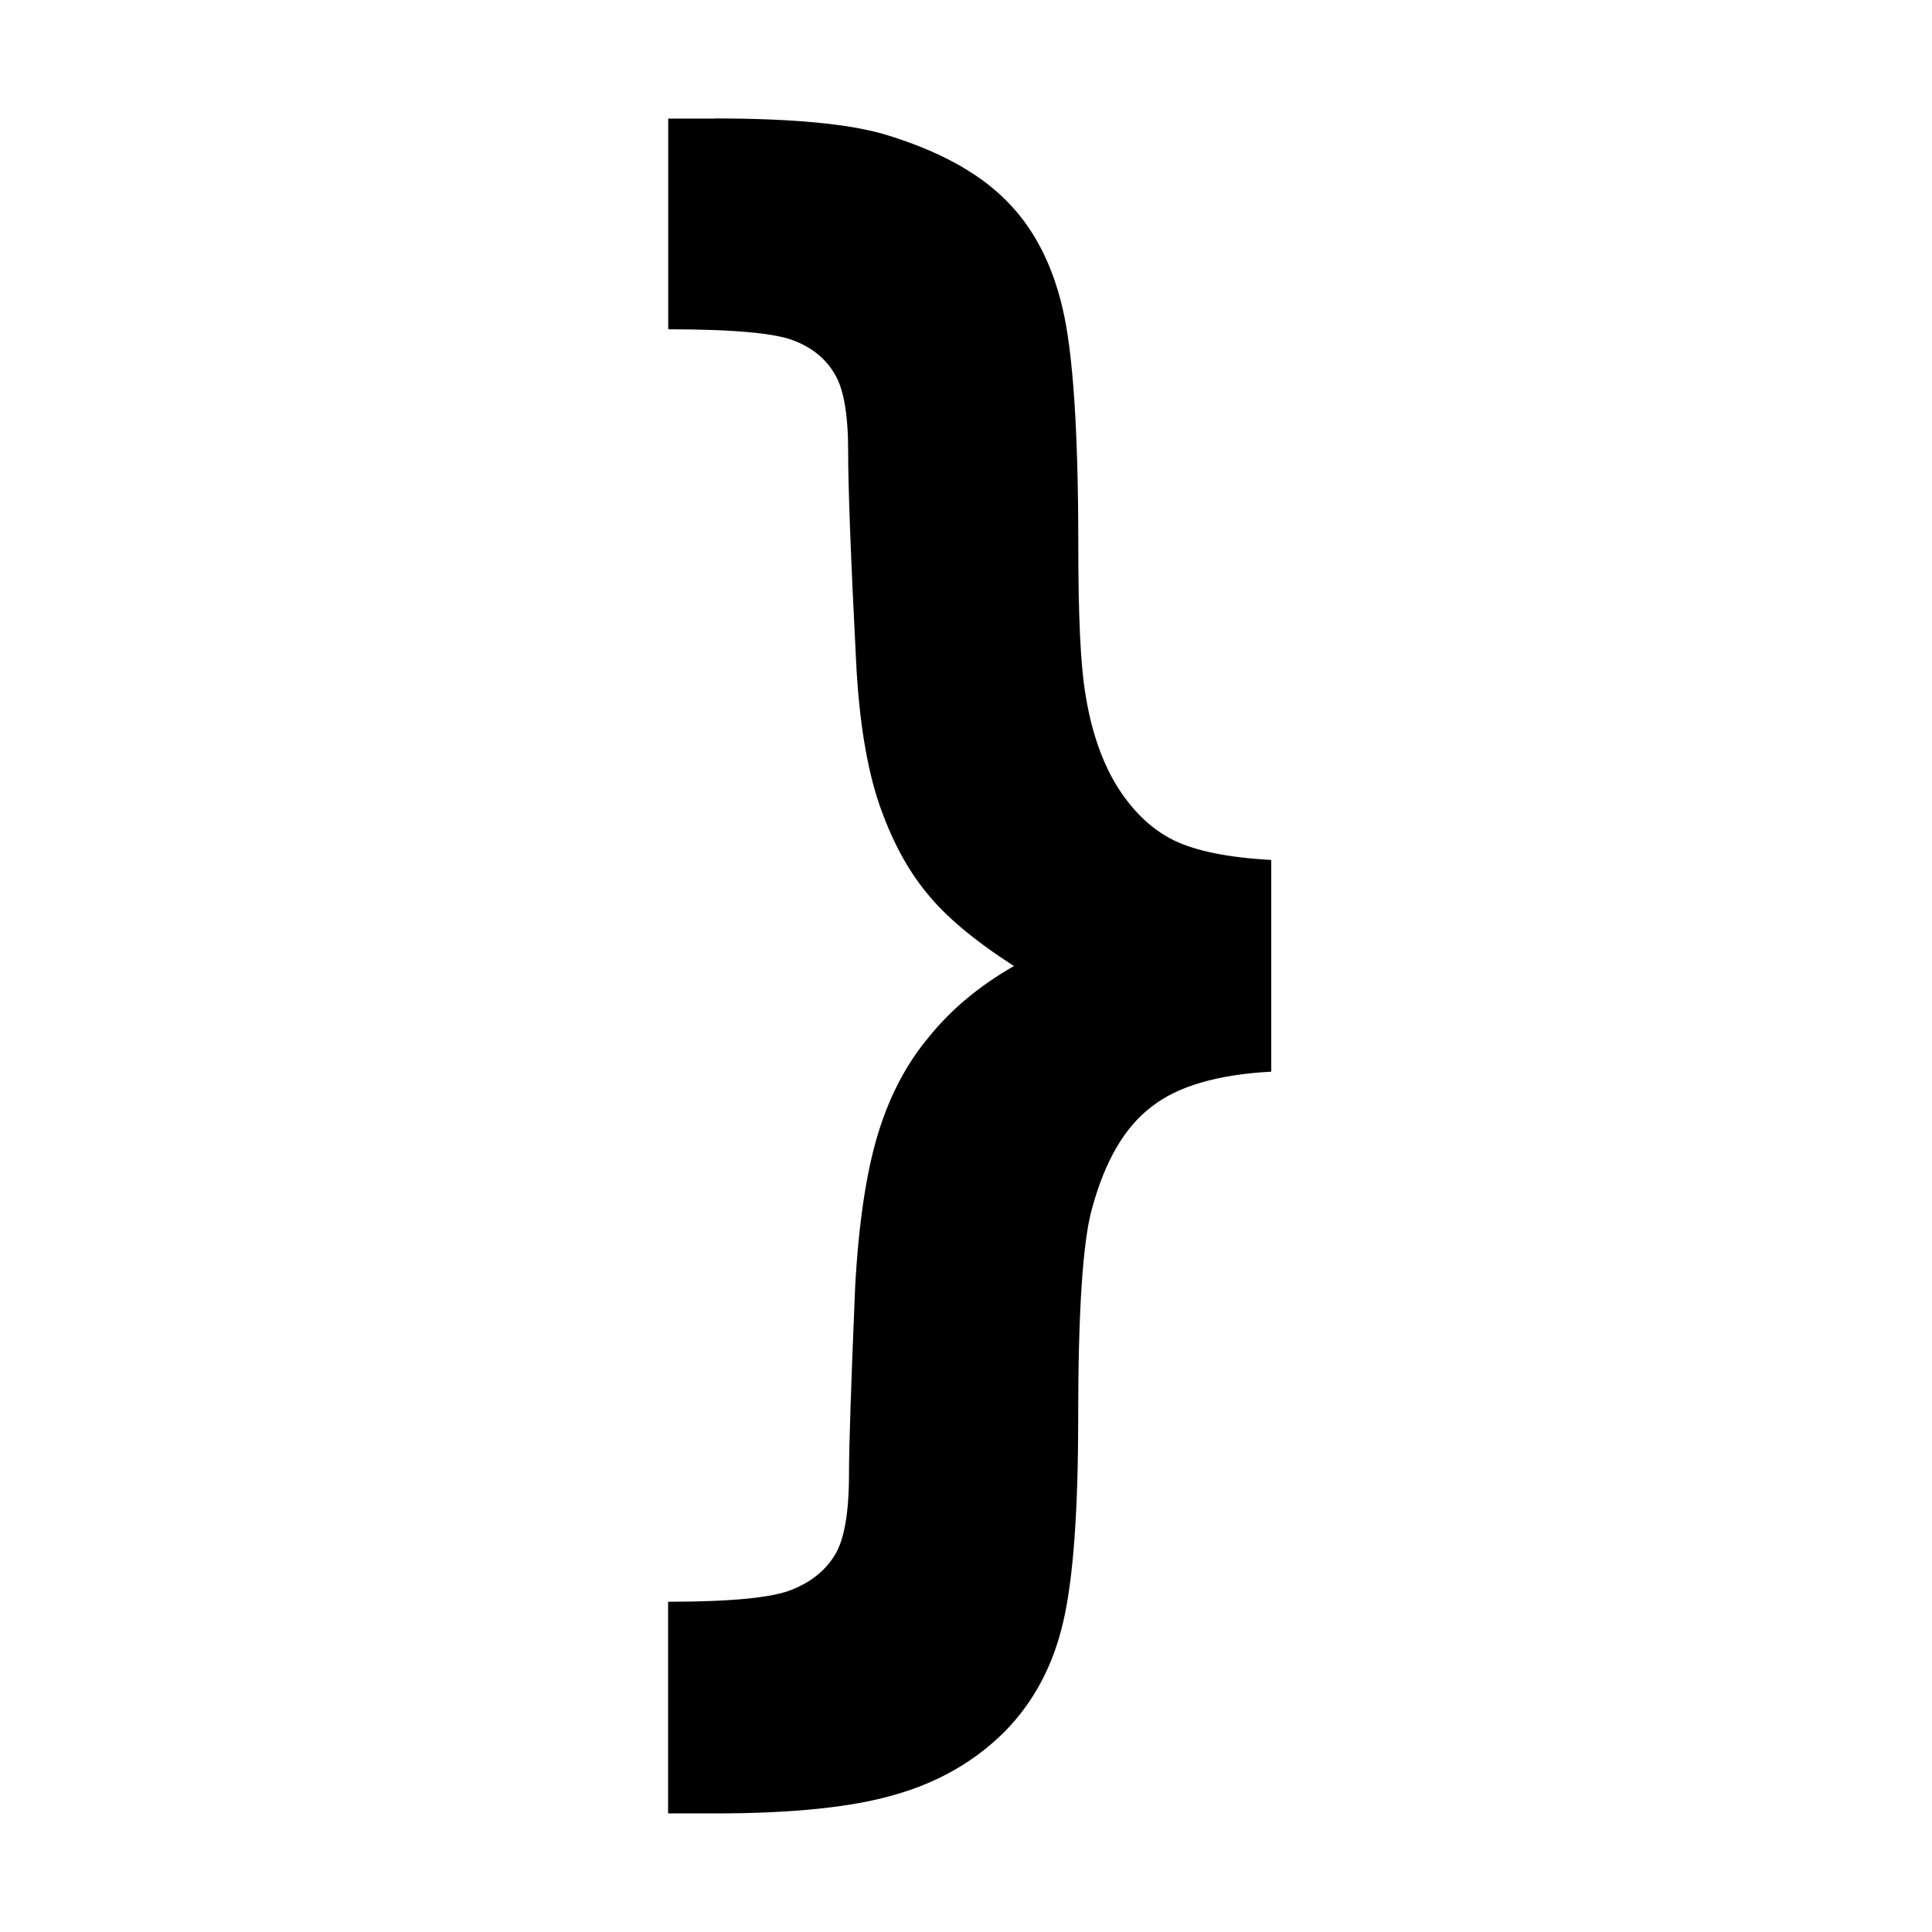 <!-- Generated by IcoMoon.io -->
<svg version="1.1" xmlns="http://www.w3.org/2000/svg" width="16" height="16" viewBox="0 0 16 16">
<path d="M5.921 0.981c0.638 0 1.105 0.044 1.402 0.131 0.438 0.131 0.772 0.312 1.001 0.54 0.229 0.224 0.387 0.523 0.475 0.898 0.088 0.37 0.131 1.027 0.131 1.972 0 0.579 0.019 0.986 0.058 1.22 0.049 0.312 0.139 0.572 0.27 0.781 0.131 0.204 0.287 0.351 0.467 0.438s0.448 0.141 0.803 0.161v1.753c-0.448 0.024-0.779 0.122-0.993 0.292-0.219 0.166-0.382 0.443-0.489 0.833-0.078 0.268-0.117 0.85-0.117 1.745 0 0.769-0.041 1.332-0.124 1.687-0.083 0.36-0.243 0.662-0.482 0.906-0.243 0.243-0.54 0.416-0.891 0.519-0.351 0.107-0.854 0.161-1.512 0.161h-0.387v-1.753c0.526 0 0.869-0.034 1.030-0.102 0.156-0.063 0.273-0.158 0.351-0.285s0.117-0.351 0.117-0.672c0-0.224 0.017-0.74 0.051-1.548 0.029-0.531 0.093-0.954 0.19-1.271s0.239-0.584 0.424-0.803c0.18-0.224 0.414-0.419 0.701-0.584-0.326-0.209-0.567-0.411-0.723-0.606-0.161-0.195-0.292-0.441-0.394-0.738-0.102-0.302-0.166-0.694-0.19-1.176-0.044-0.857-0.066-1.439-0.066-1.745 0-0.302-0.037-0.514-0.11-0.635-0.073-0.127-0.185-0.219-0.336-0.278-0.156-0.063-0.504-0.095-1.044-0.095v-1.745h0.387z"></path>
</svg>
